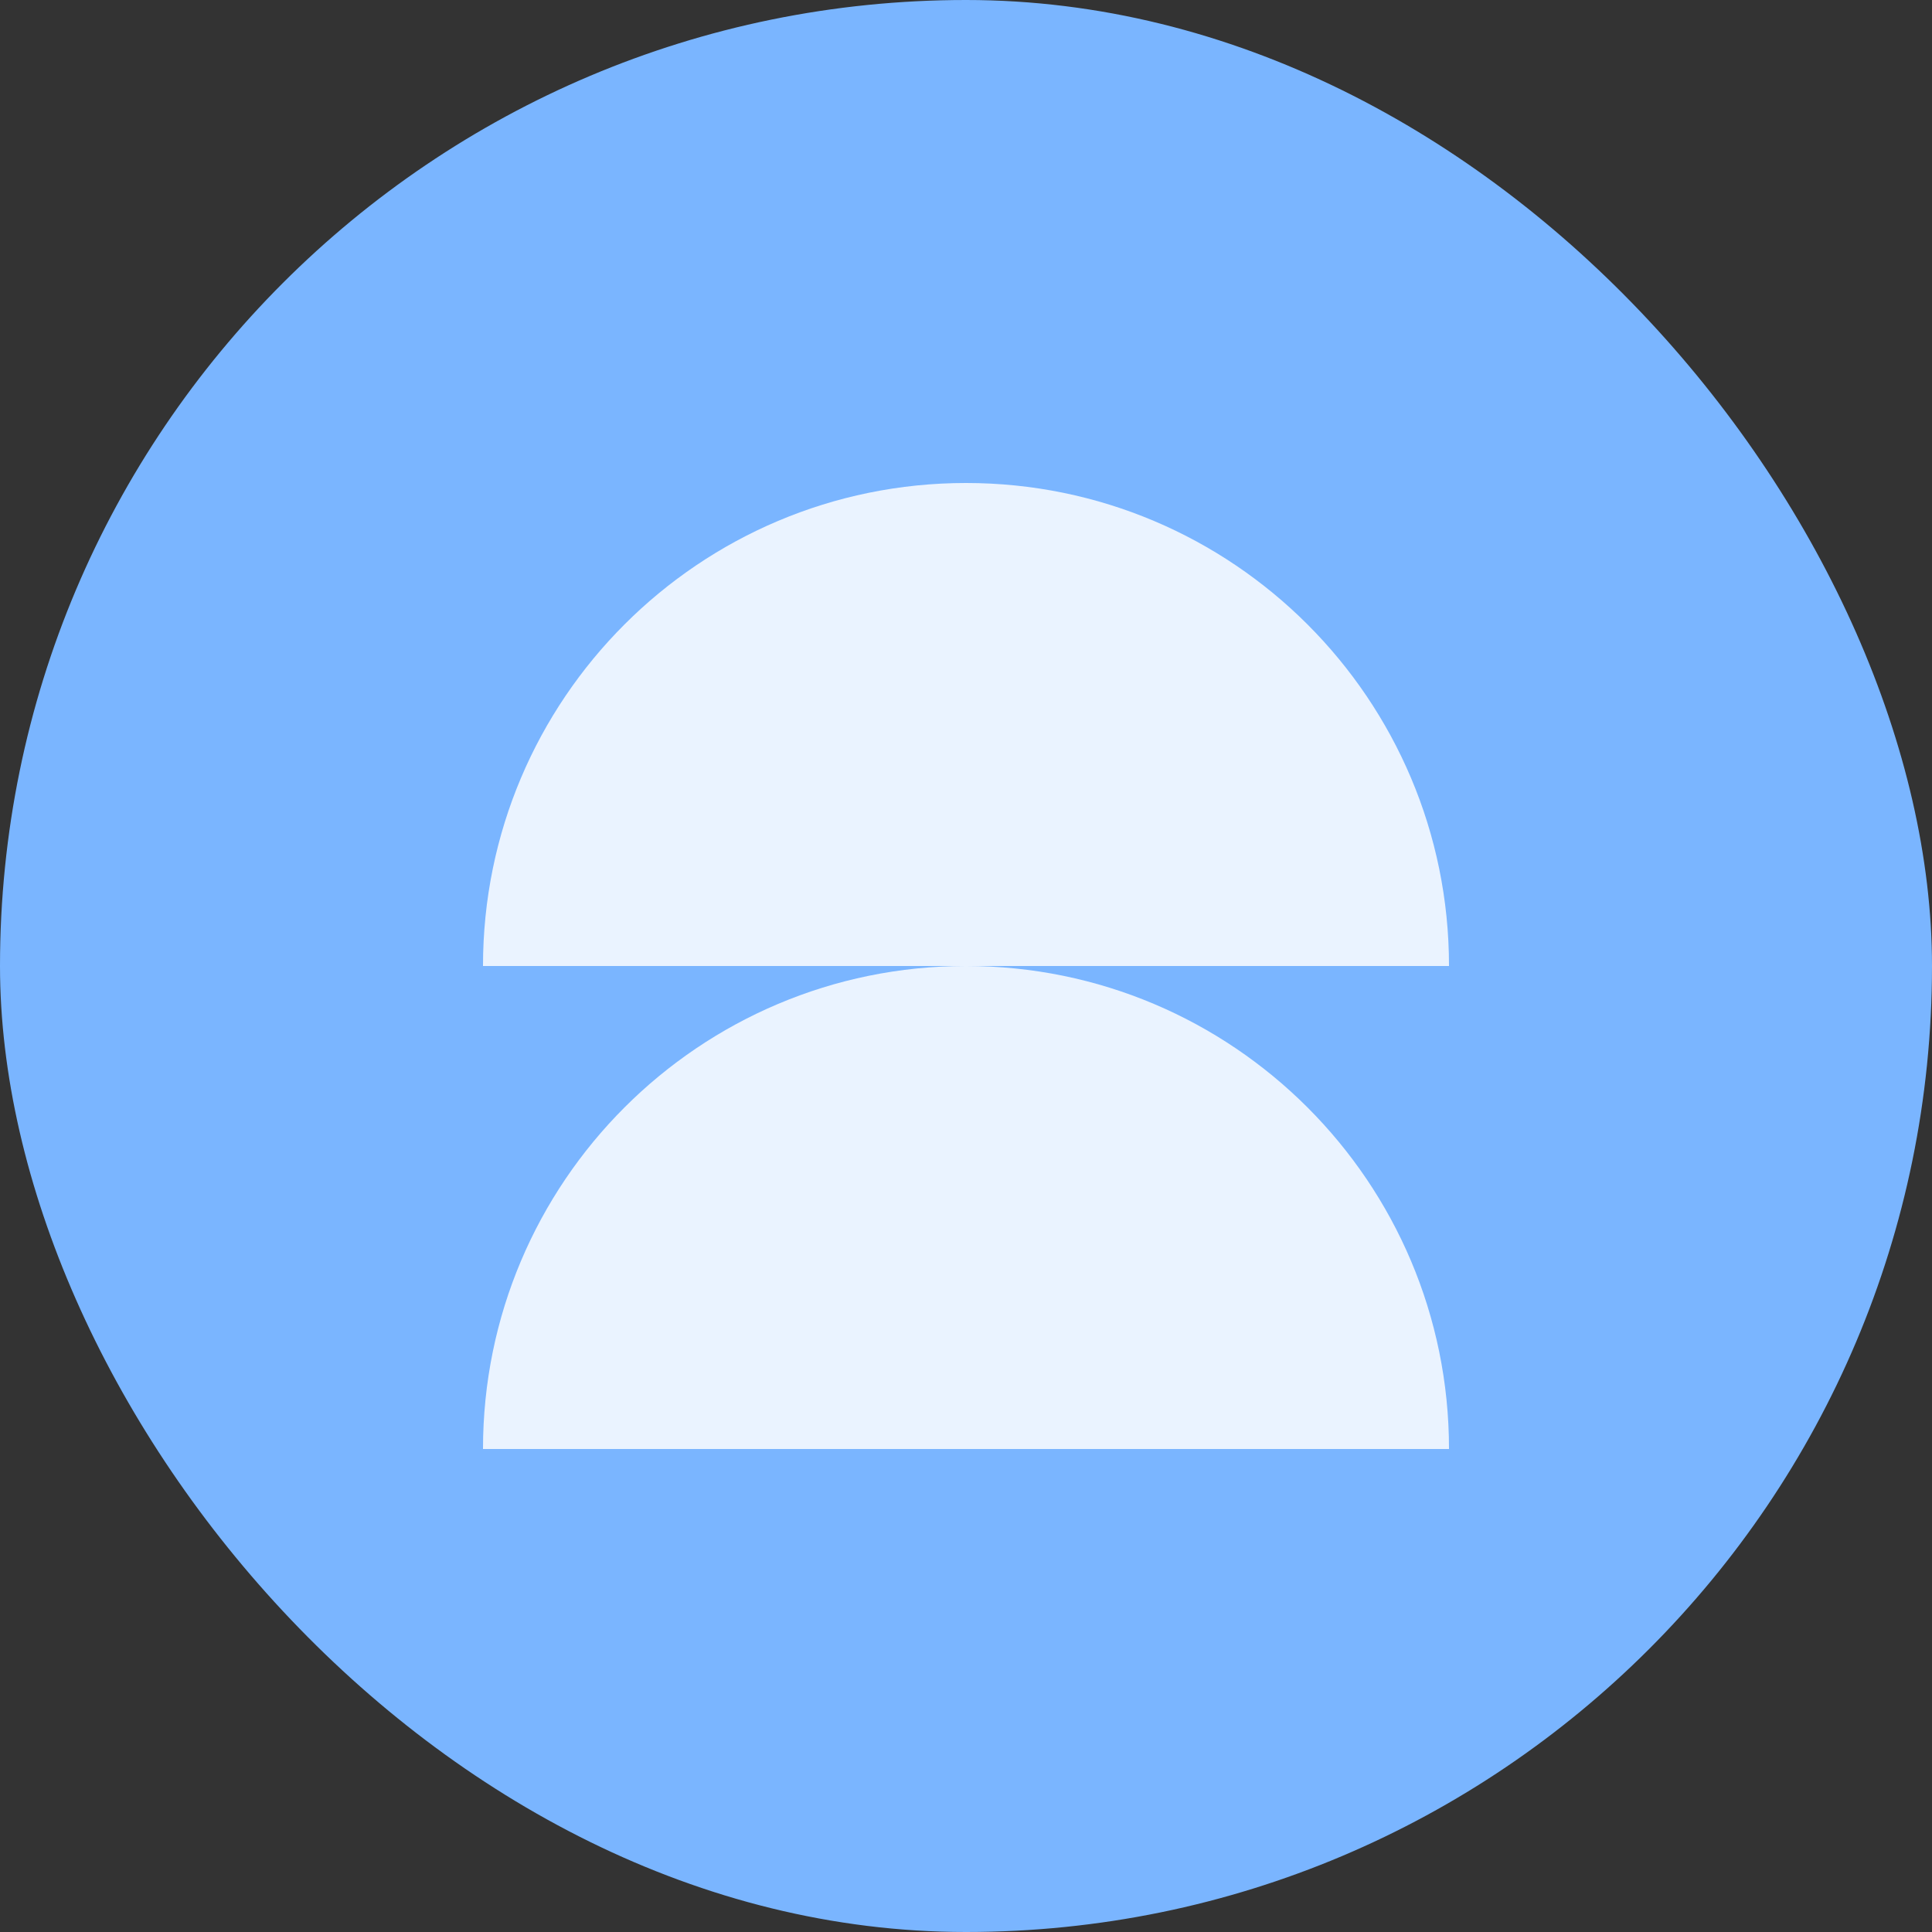 <?xml version="1.0" encoding="UTF-8"?> <svg xmlns="http://www.w3.org/2000/svg" width="44" height="44" viewBox="0 0 44 44" fill="none"><rect x="0" y="0" width="44" height="44" fill="#333333" stroke="none"/><rect width="44" height="44" rx="22" fill="#7AB5FF"></rect><path d="M33 22C33 15.925 28.075 11 22 11C15.925 11 11 15.925 11 22L22 22L33 22Z" fill="white" fill-opacity="0.84"></path><path d="M11 33H33C33 26.925 28.075 22 22 22C15.925 22 11 26.925 11 33Z" fill="white" fill-opacity="0.84"></path></svg> 